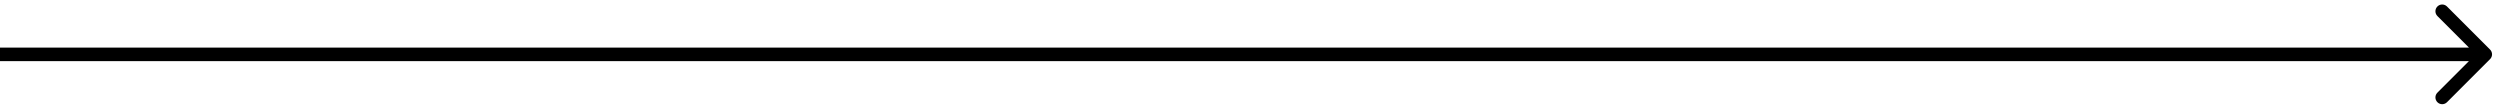 <?xml version="1.0" encoding="utf-8"?>
<svg xmlns="http://www.w3.org/2000/svg" fill="none" height="100%" overflow="visible" preserveAspectRatio="none" style="display: block;" viewBox="0 0 230 10" width="100%">
<path d="M229.086 5.44C229.329 5.197 229.329 4.803 229.086 4.56L225.122 0.596C224.879 0.353 224.485 0.353 224.242 0.596C223.998 0.84 223.998 1.234 224.242 1.477L227.764 5L224.242 8.523C223.998 8.766 223.998 9.16 224.242 9.404C224.485 9.647 224.879 9.647 225.122 9.404L229.086 5.44ZM0 5V5.623H228.645V5V4.377H0V5Z" fill="black" id="Line 143"/>
</svg>